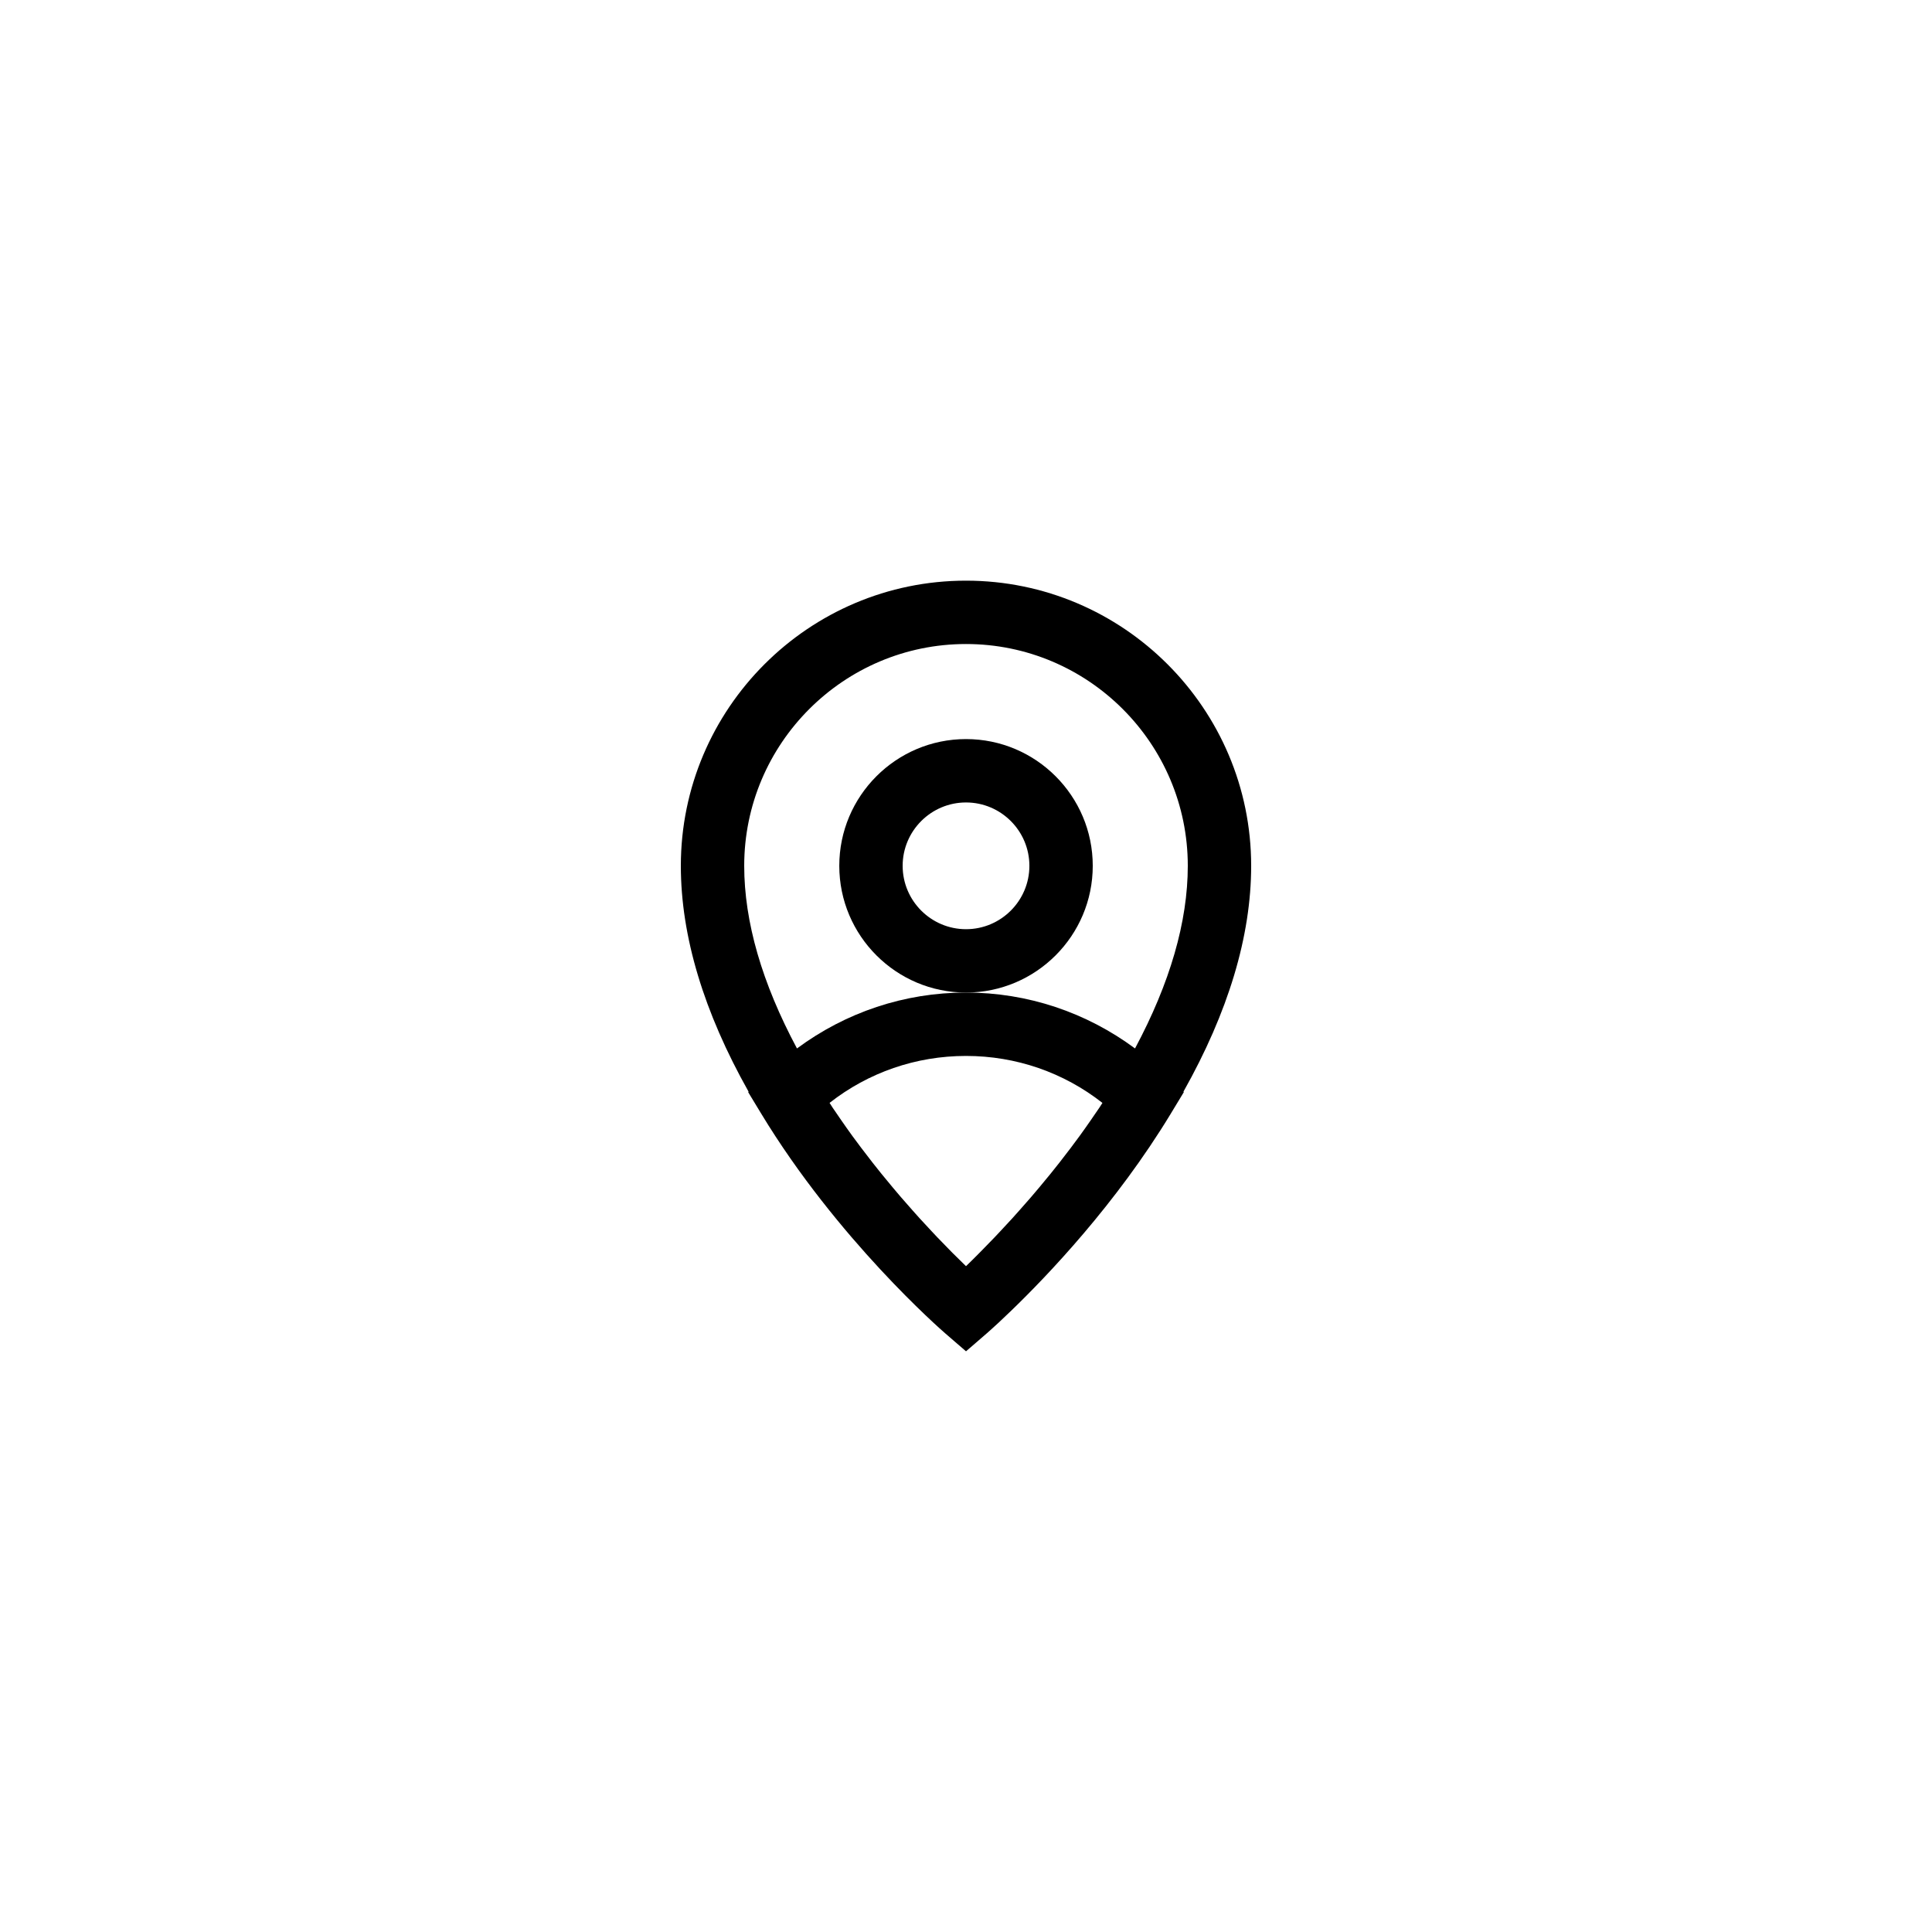 <?xml version="1.0" encoding="UTF-8"?>
<!-- Uploaded to: ICON Repo, www.svgrepo.com, Generator: ICON Repo Mixer Tools -->
<svg fill="#000000" width="800px" height="800px" version="1.1" viewBox="144 144 512 512" xmlns="http://www.w3.org/2000/svg">
 <g>
  <path d="m400 297.88c-41.672 0-75.57 33.902-75.57 75.57 0 18.672 6.09 38.793 17.953 59.863l-0.113 0.109 3.438 5.676c20.195 33.332 47.641 57.258 48.797 58.262l5.496 4.75 5.492-4.75c0.215-0.188 1.359-1.184 3.203-2.894 0.918-0.852 2.055-1.934 3.293-3.129 9.547-9.211 27.773-28.258 42.293-52.223 0.012-0.02 0.02-0.039 0.031-0.055l3.414-5.637-0.109-0.109c11.867-21.074 17.953-41.191 17.953-59.863 0-41.668-33.898-75.57-75.57-75.57zm0 16.793c32.406 0 58.777 26.367 58.777 58.777 0 14.832-4.719 31.082-13.984 48.398-12.918-9.562-28.449-14.809-44.793-14.809-16.348 0-31.879 5.246-44.793 14.812-9.266-17.312-13.984-33.566-13.984-48.402 0-32.41 26.371-58.777 58.777-58.777zm-3.535 161.4c-0.297-0.297-0.641-0.656-0.945-0.969-1.023-1.035-2.078-2.113-3.207-3.297-0.453-0.477-0.949-1.012-1.418-1.512-1.043-1.109-2.102-2.246-3.211-3.465-0.586-0.645-1.195-1.336-1.797-2.012-1.039-1.164-2.09-2.356-3.16-3.602-0.691-0.805-1.395-1.641-2.098-2.477-1.023-1.219-2.059-2.469-3.098-3.754-0.75-0.926-1.504-1.875-2.258-2.836-1.02-1.297-2.039-2.629-3.059-3.981-0.773-1.027-1.547-2.059-2.316-3.113-1.004-1.379-2-2.801-2.988-4.227-0.758-1.09-1.516-2.176-2.258-3.293-0.273-0.41-0.535-0.844-0.809-1.262 10.285-8.062 22.895-12.441 36.156-12.441s25.875 4.379 36.156 12.449c-0.258 0.395-0.508 0.809-0.77 1.199-0.793 1.191-1.598 2.348-2.406 3.508-0.938 1.348-1.879 2.691-2.828 3.996-0.816 1.121-1.637 2.219-2.457 3.305-0.969 1.281-1.938 2.547-2.906 3.777-0.801 1.02-1.602 2.023-2.398 3.008-0.988 1.219-1.969 2.41-2.945 3.566-0.75 0.895-1.5 1.785-2.238 2.641-1.016 1.18-2.012 2.309-3 3.414-0.652 0.734-1.316 1.484-1.953 2.184-1.055 1.156-2.062 2.242-3.059 3.301-0.512 0.547-1.051 1.129-1.547 1.648-1.109 1.16-2.144 2.223-3.152 3.242-0.316 0.32-0.672 0.691-0.977 0.996-1.273 1.293-2.469 2.469-3.519 3.484-1.055-1.016-2.25-2.191-3.535-3.481z"/>
  <path d="m433.59 373.45c0-18.52-15.062-33.586-33.586-33.586s-33.586 15.066-33.586 33.586 15.062 33.586 33.586 33.586c18.523 0.004 33.586-15.062 33.586-33.586zm-33.586 16.797c-9.258 0-16.793-7.531-16.793-16.793s7.535-16.793 16.793-16.793 16.793 7.531 16.793 16.793-7.535 16.793-16.793 16.793z"/>
 </g>
</svg>